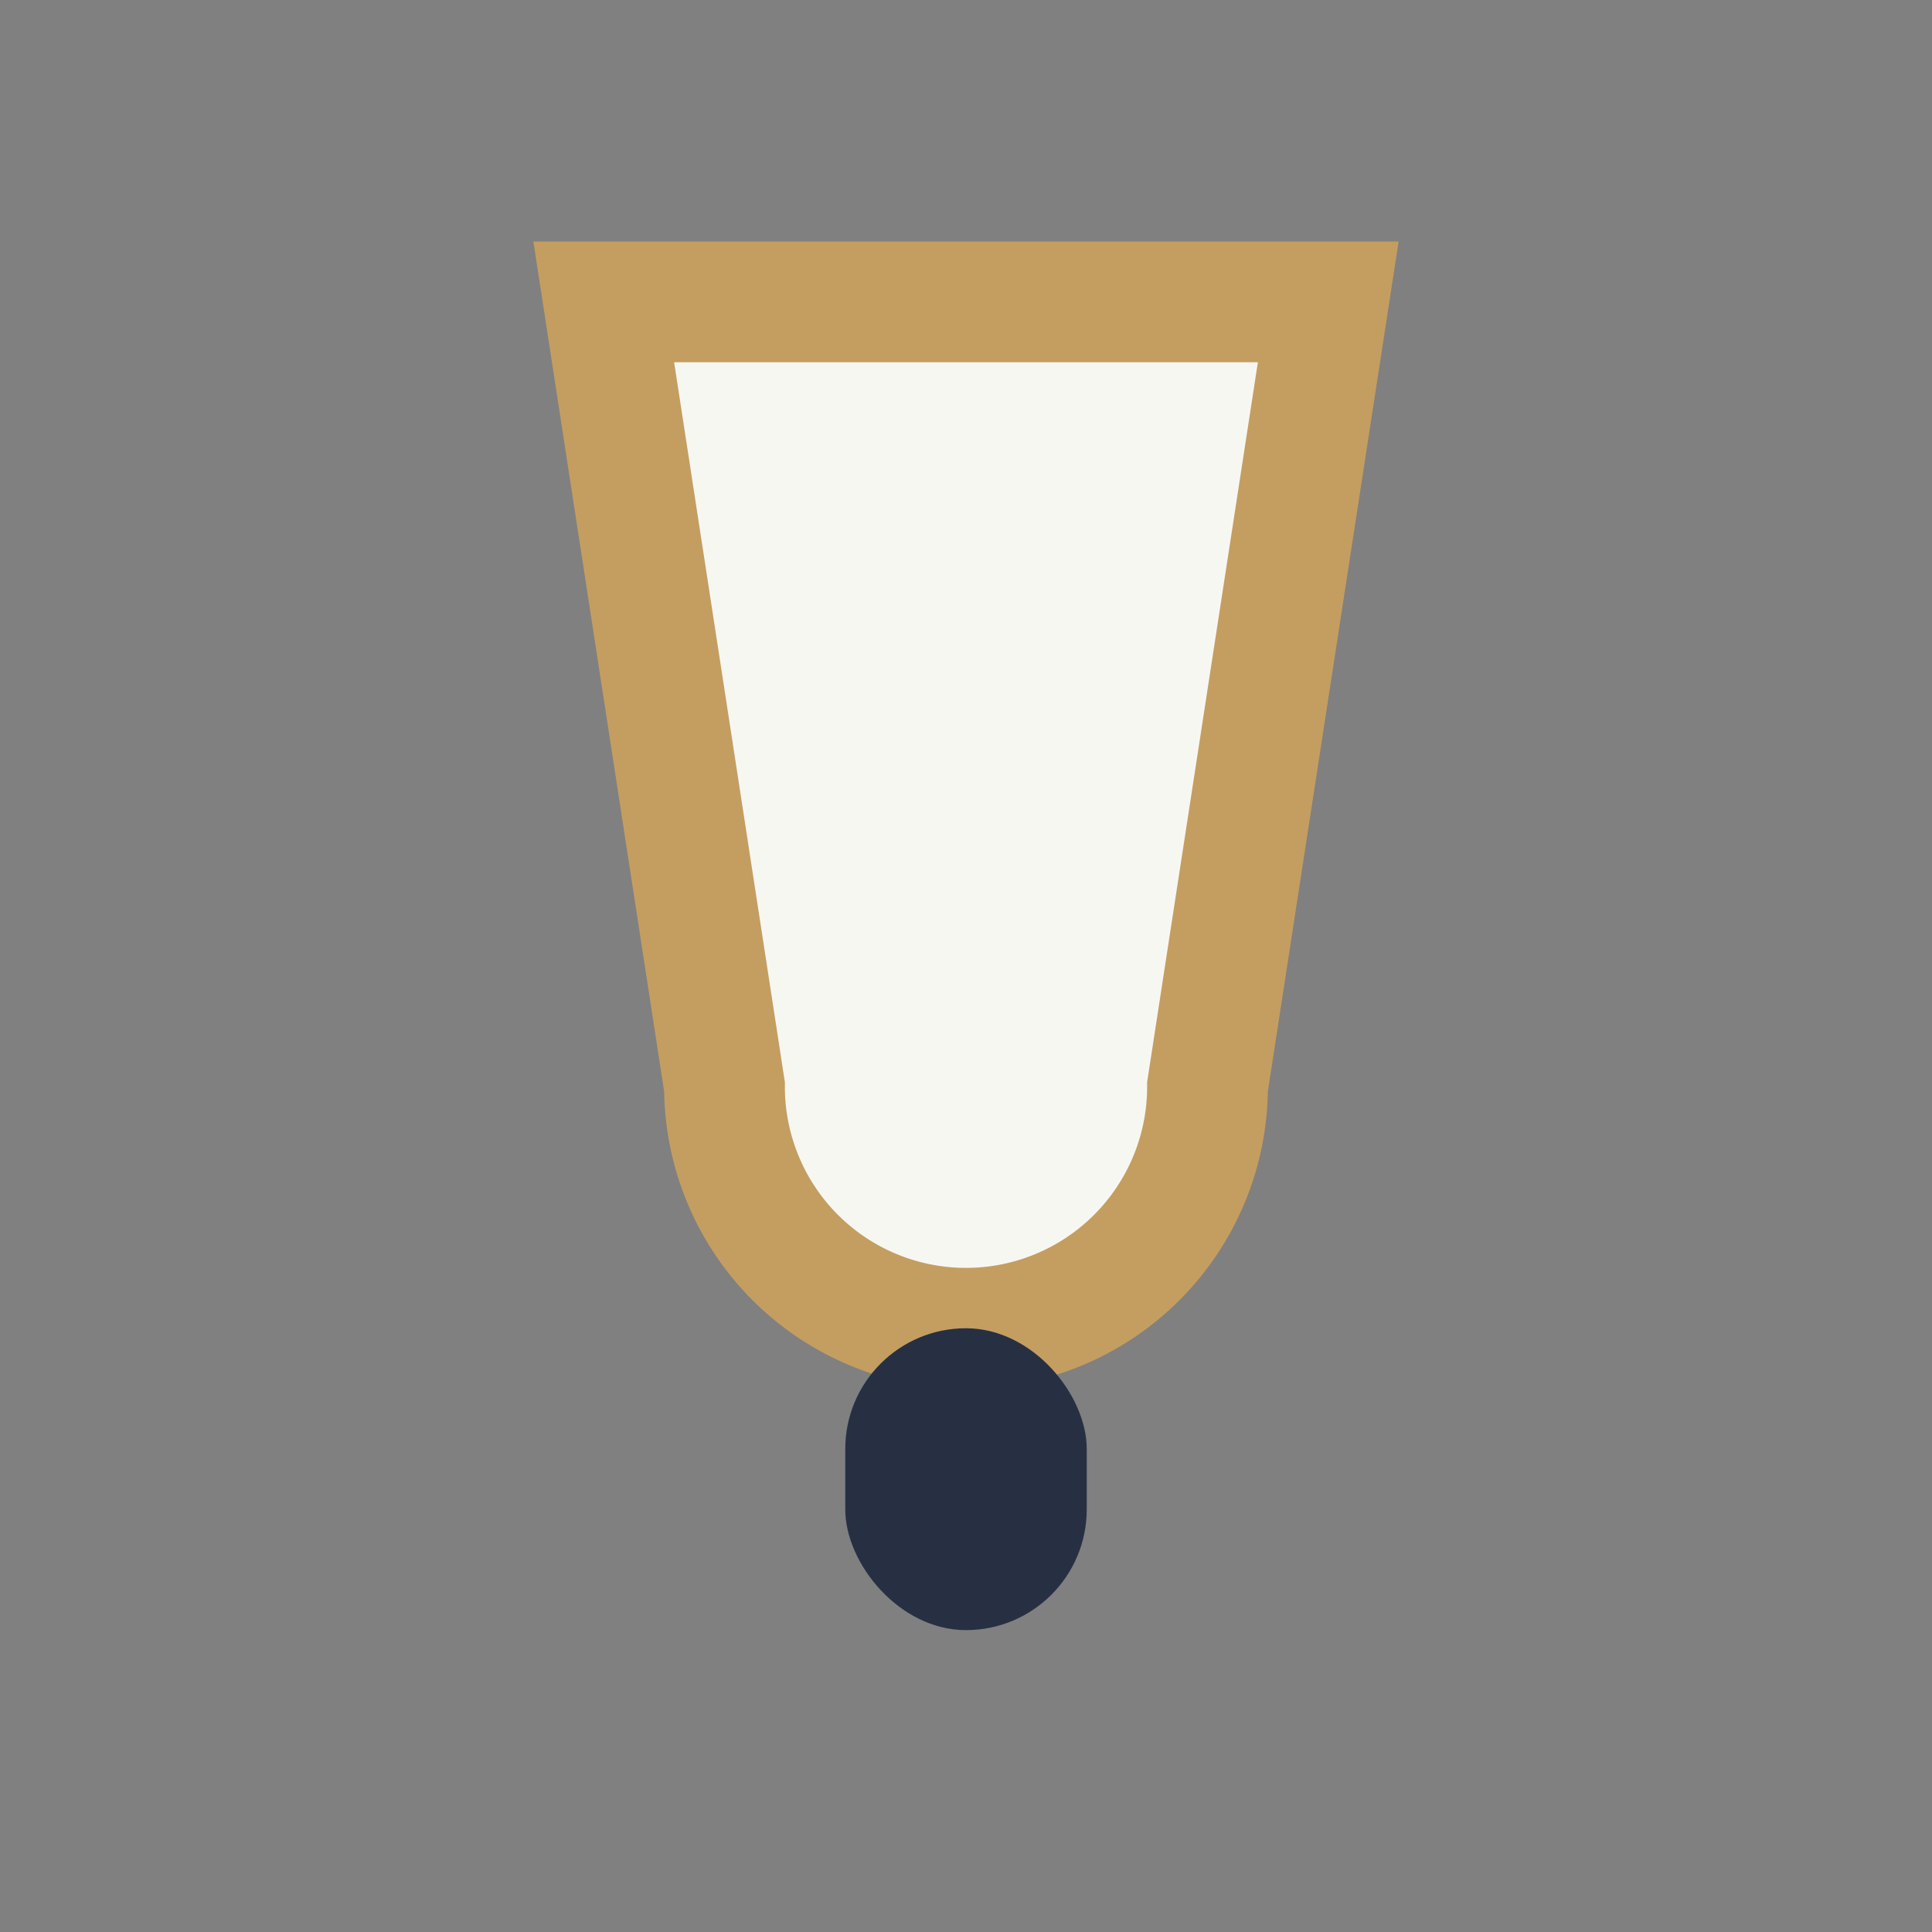 <?xml version="1.0" encoding="UTF-8"?>
<svg xmlns="http://www.w3.org/2000/svg" width="32" height="32" viewBox="0 0 32 32"><rect x="0" y="0" width="32" height="32" fill="#808080" stroke="none"/><path d="M10 5h12l-2 13a4 4 0 1 1-8 0L10 5z" fill="#F7F7F2" stroke="#C49E60" stroke-width="2"/><rect x="14" y="22" width="4" height="5" rx="2" fill="#273043"/></svg>